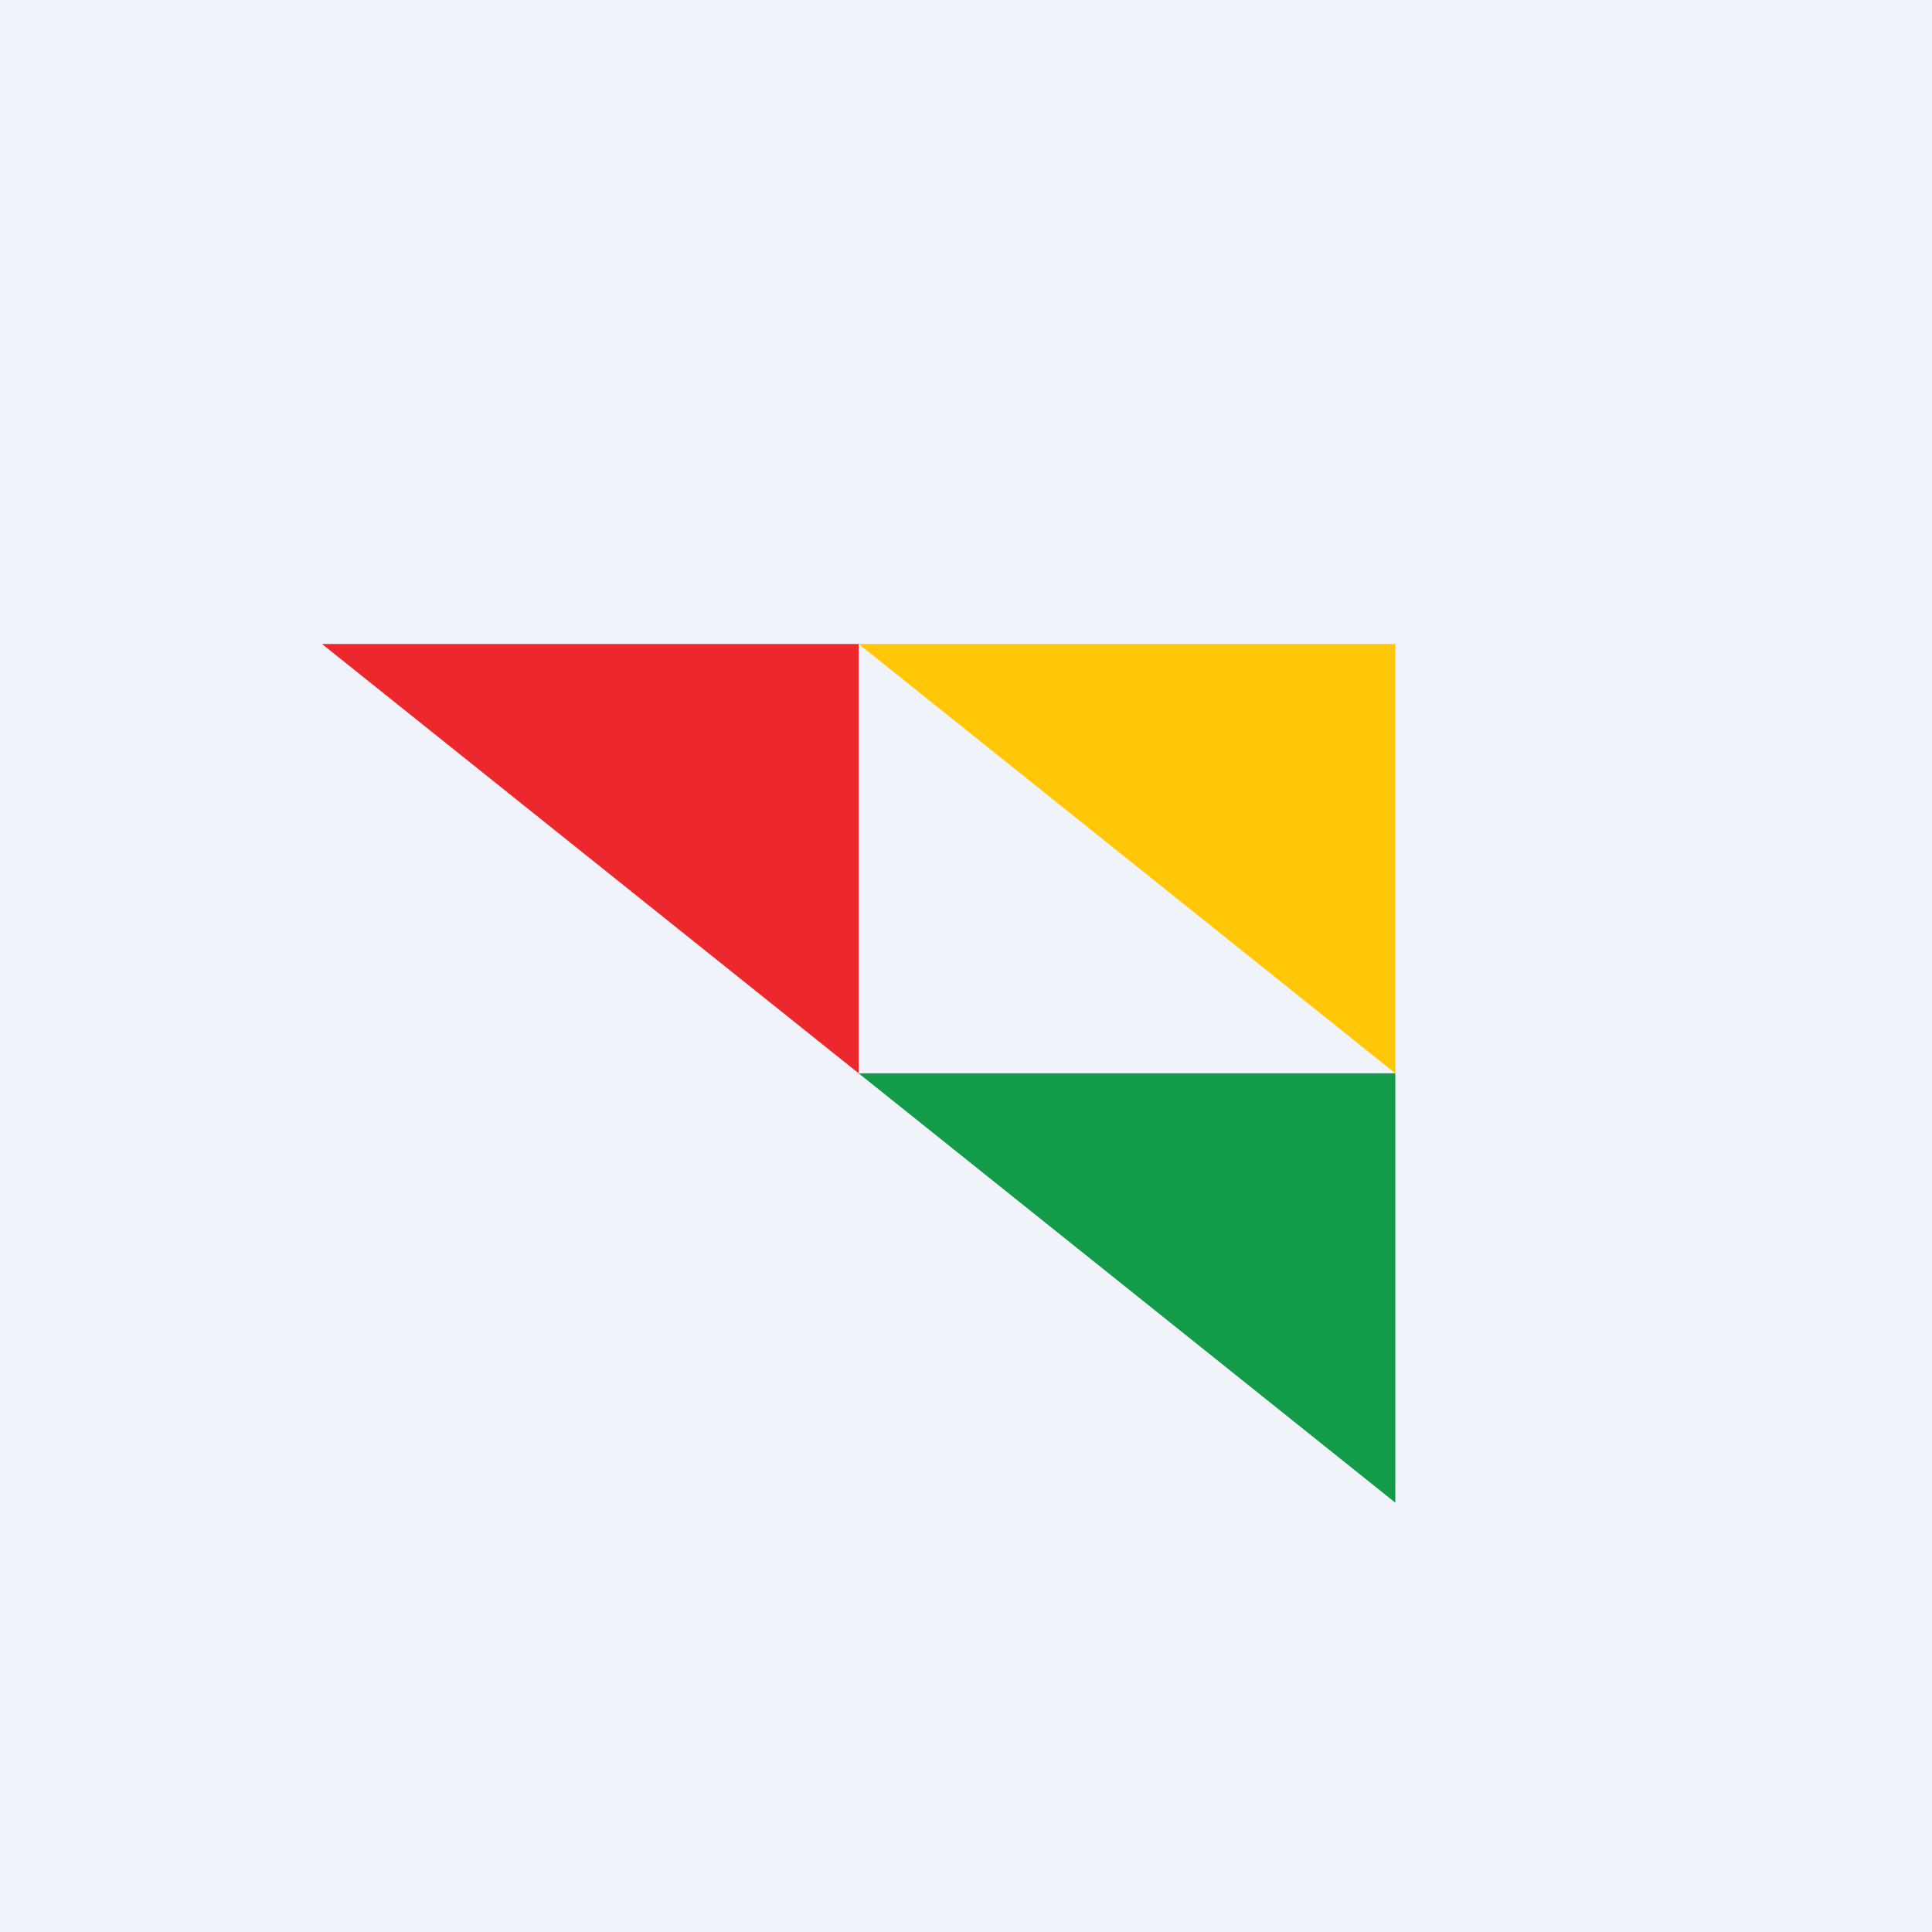 <!-- by TradingView --><svg width="18" height="18" viewBox="0 0 18 18" xmlns="http://www.w3.org/2000/svg"><path fill="#F0F3FA" d="M0 0h18v18H0z"/><path d="M8 6H3l5 4V6Z" fill="#ED282C"/><path d="M13 6H8l5 4V6Z" fill="#FFC708"/><path d="M13 10H8l5 4v-4Z" fill="#129C49"/></svg>